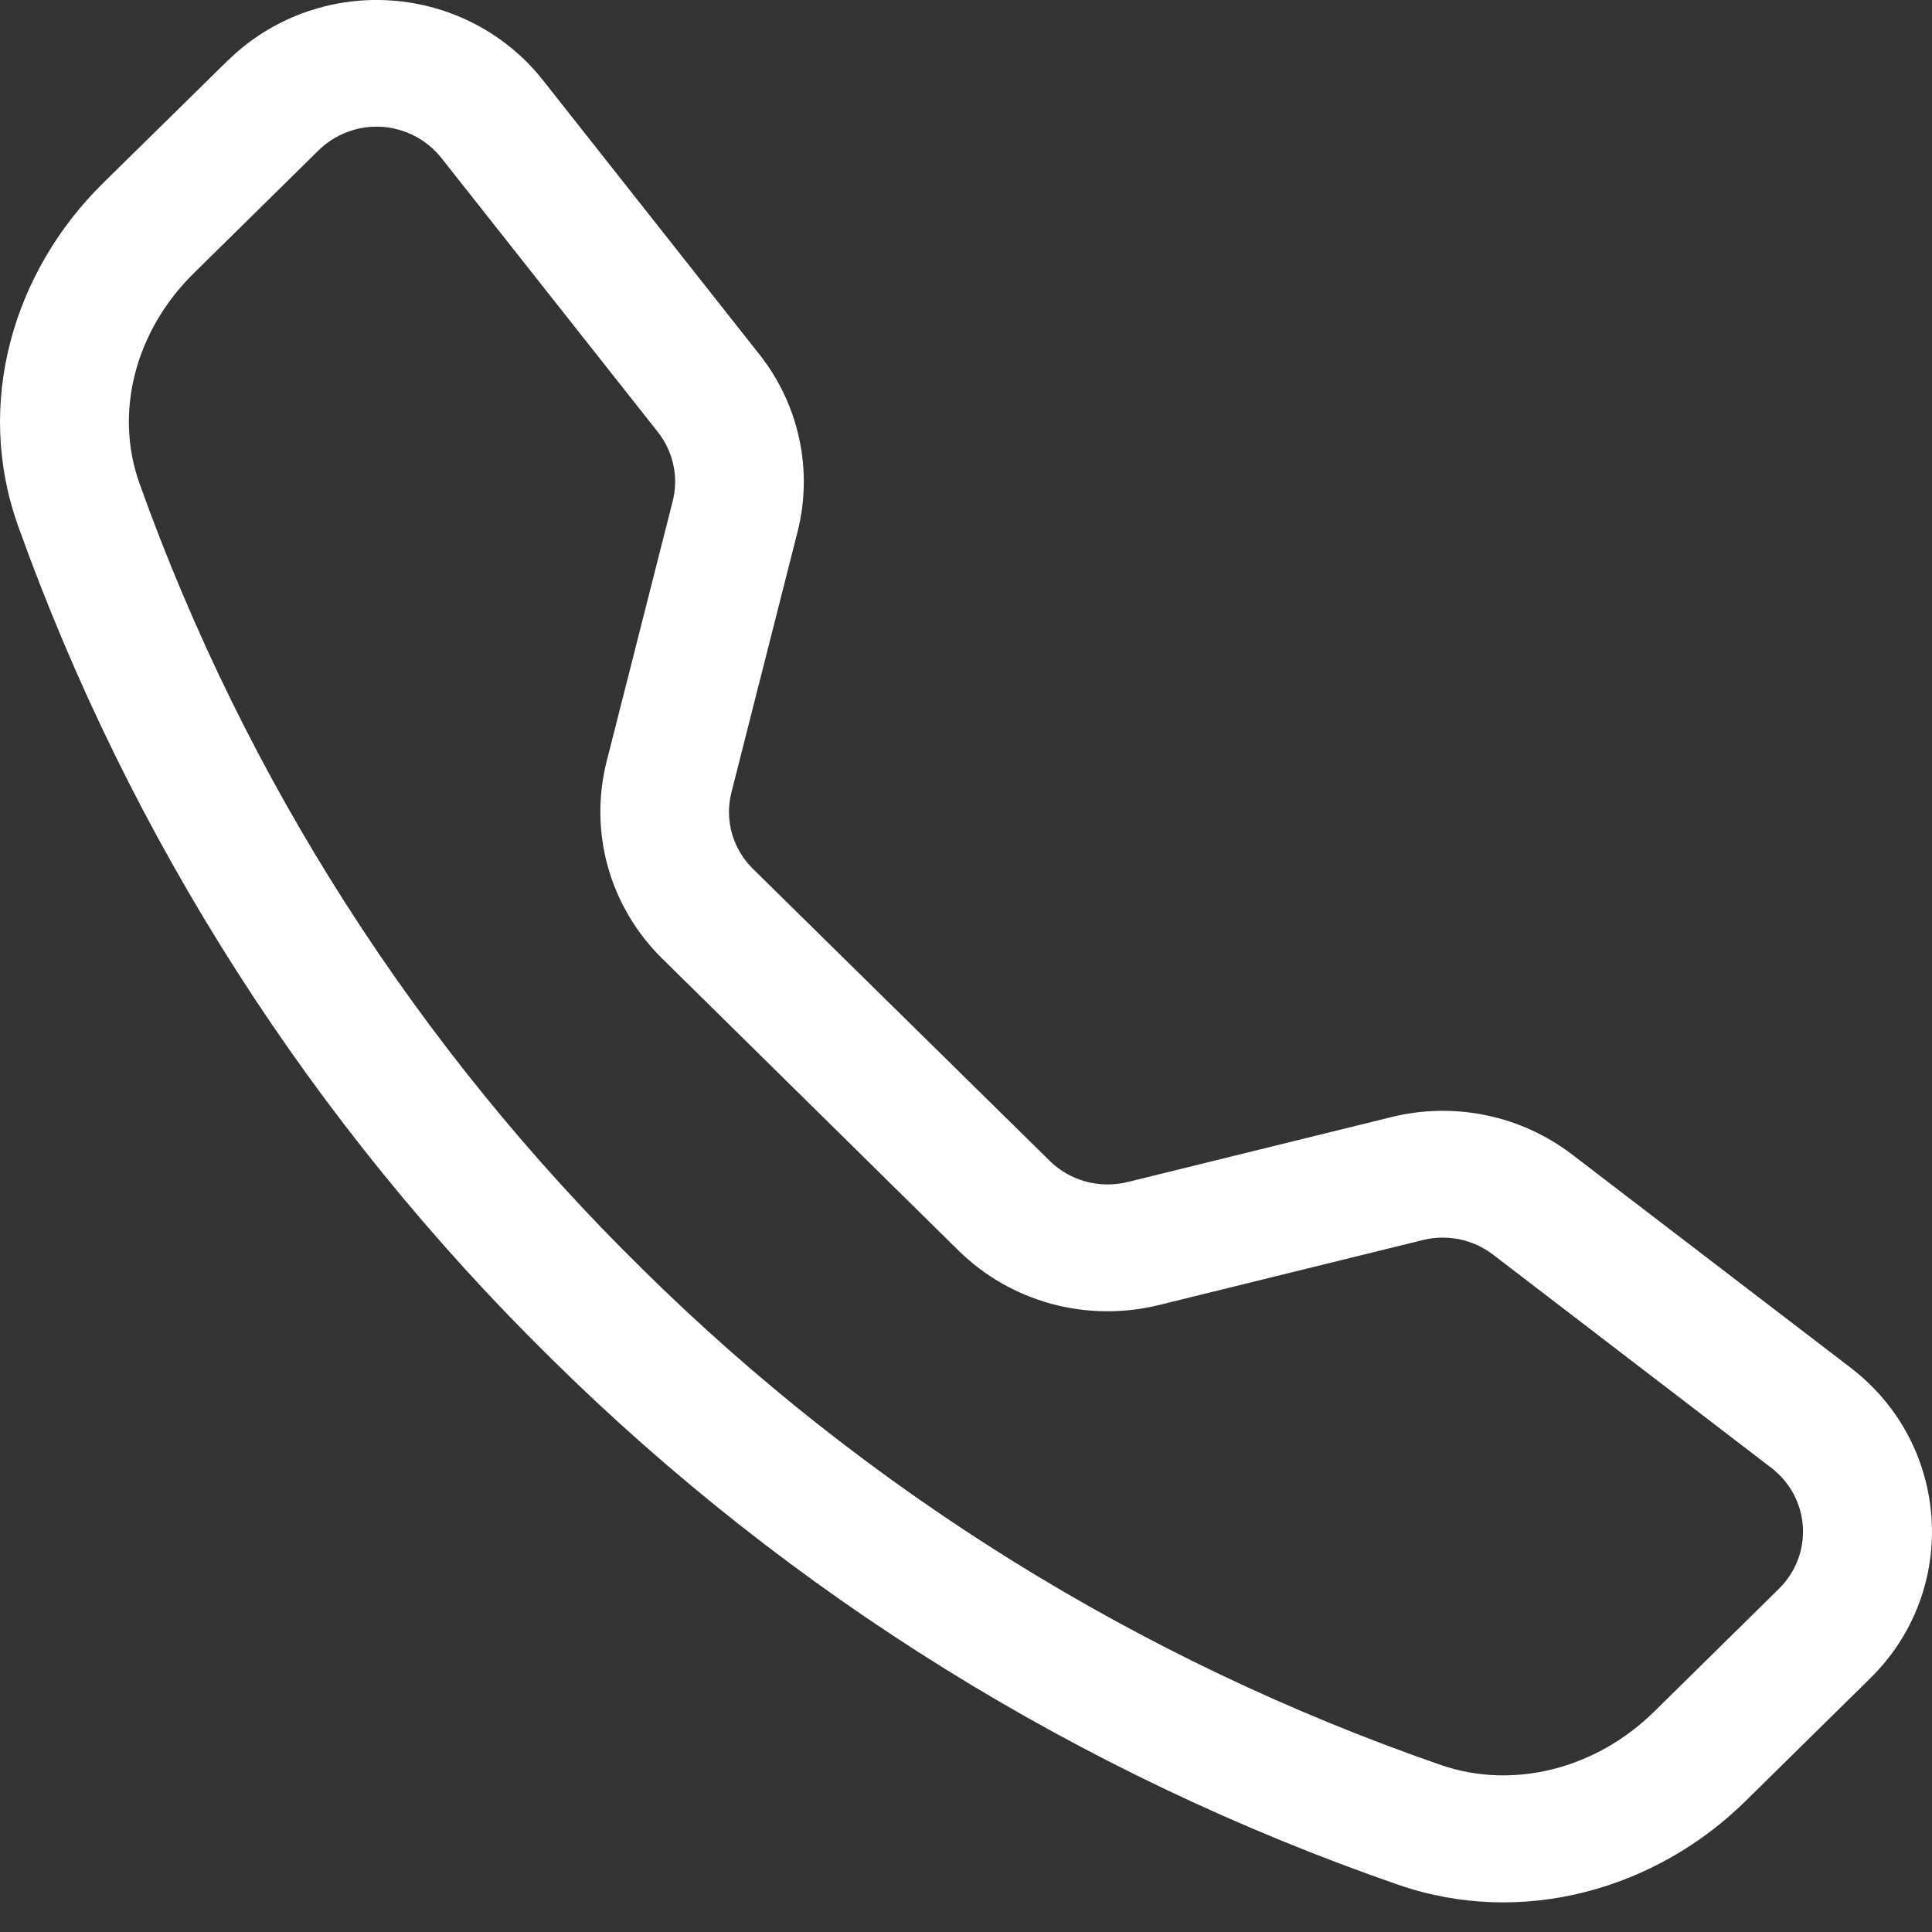 <svg width="25" height="25" viewBox="0 0 25 25" fill="none" xmlns="http://www.w3.org/2000/svg">
<rect x="0" y="0" width="25" height="25" fill="#333333" stroke="none"/>
<path fill-rule="evenodd" clip-rule="evenodd" d="M5.709 2.041C5.616 1.925 5.5 1.829 5.367 1.76C5.234 1.691 5.088 1.65 4.938 1.641C4.789 1.632 4.638 1.654 4.498 1.707C4.358 1.759 4.23 1.84 4.124 1.944L2.507 3.536C1.752 4.28 1.474 5.334 1.806 6.258C3.173 10.085 5.399 13.561 8.317 16.426C11.226 19.3 14.755 21.491 18.642 22.838C19.58 23.163 20.65 22.891 21.405 22.148L23.022 20.556C23.128 20.451 23.21 20.325 23.263 20.187C23.316 20.049 23.338 19.901 23.329 19.753C23.319 19.605 23.278 19.462 23.208 19.331C23.138 19.2 23.04 19.086 22.922 18.995L19.319 16.234C19.192 16.137 19.045 16.07 18.888 16.037C18.73 16.005 18.568 16.007 18.412 16.046L14.993 16.888C14.536 17 14.057 16.994 13.603 16.871C13.149 16.747 12.736 16.51 12.403 16.182L8.567 12.402C8.234 12.074 7.993 11.667 7.867 11.22C7.742 10.773 7.736 10.302 7.85 9.852L8.705 6.484C8.744 6.331 8.747 6.171 8.713 6.016C8.68 5.861 8.612 5.716 8.513 5.591L5.709 2.041ZM2.946 0.786C3.219 0.517 3.547 0.308 3.909 0.173C4.271 0.039 4.657 -0.019 5.043 0.005C5.429 0.029 5.805 0.133 6.147 0.311C6.488 0.489 6.788 0.736 7.025 1.037L9.826 4.585C10.341 5.235 10.523 6.084 10.32 6.883L9.465 10.252C9.42 10.427 9.423 10.61 9.471 10.784C9.52 10.958 9.614 11.116 9.743 11.243L13.583 15.021C13.712 15.149 13.873 15.241 14.049 15.289C14.226 15.337 14.412 15.339 14.589 15.296L18.009 14.454C18.41 14.355 18.829 14.348 19.233 14.432C19.638 14.516 20.017 14.69 20.344 14.94L23.947 17.698C25.241 18.69 25.361 20.575 24.202 21.716L22.585 23.308C21.43 24.445 19.702 24.946 18.091 24.388C13.968 22.959 10.226 20.634 7.14 17.587C4.045 14.548 1.684 10.862 0.233 6.802C-0.334 5.215 0.174 3.513 1.329 2.374L2.946 0.784V0.786Z" fill="white"/>
</svg>

